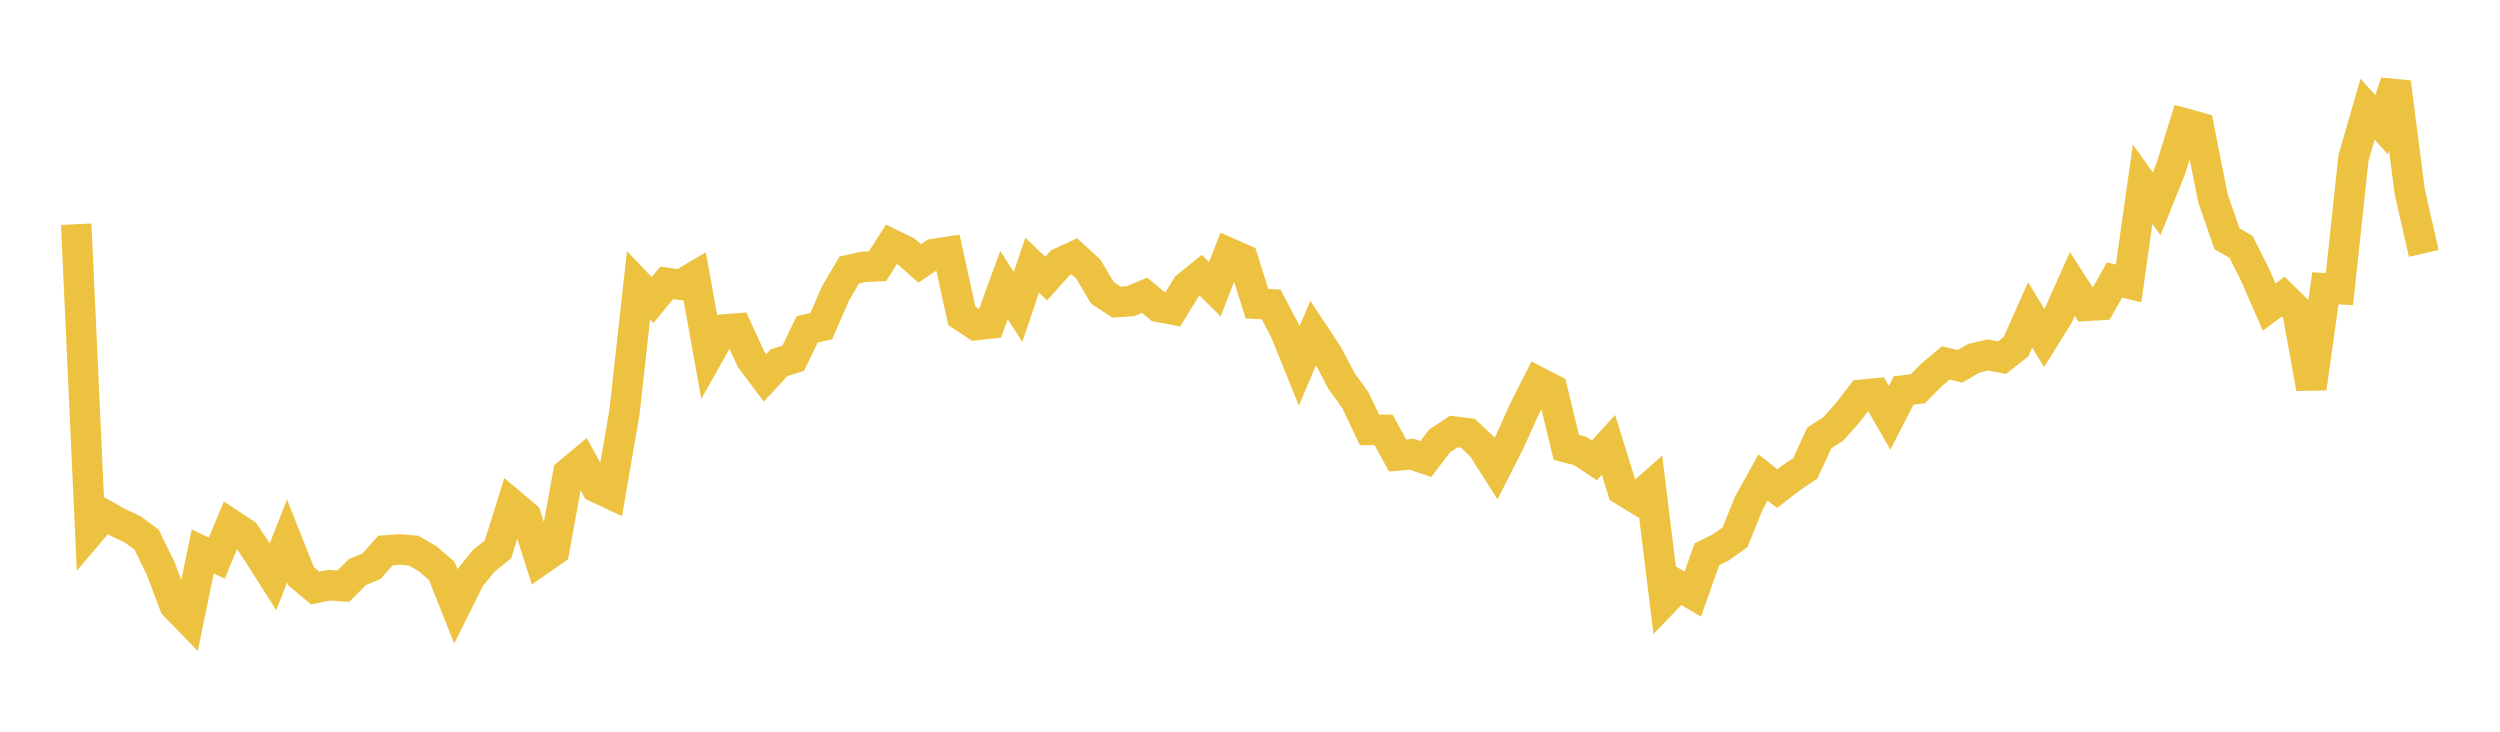 <svg width="164" height="48" xmlns="http://www.w3.org/2000/svg" xmlns:xlink="http://www.w3.org/1999/xlink"><path fill="none" stroke="rgb(237,194,64)" stroke-width="2" d="M5,14.709L5.922,34.857L6.844,33.771L7.766,34.288L8.689,34.715L9.611,35.394L10.533,37.275L11.455,39.71L12.377,40.656L13.299,36.179L14.222,36.612L15.144,34.398L16.066,35.003L16.988,36.38L17.91,37.832L18.832,35.485L19.754,37.803L20.677,38.577L21.599,38.388L22.521,38.456L23.443,37.526L24.365,37.15L25.287,36.113L26.21,36.046L27.132,36.12L28.054,36.658L28.976,37.444L29.898,39.765L30.82,37.918L31.743,36.782L32.665,36.043L33.587,33.095L34.509,33.874L35.431,36.748L36.353,36.11L37.275,31.053L38.198,30.28L39.12,31.965L40.042,32.399L40.964,27.056L41.886,18.717L42.808,19.687L43.731,18.558L44.653,18.682L45.575,18.137L46.497,23.257L47.419,21.62L48.341,21.546L49.263,23.554L50.186,24.788L51.108,23.792L52.03,23.509L52.952,21.606L53.874,21.395L54.796,19.272L55.719,17.706L56.641,17.506L57.563,17.466L58.485,16.021L59.407,16.468L60.329,17.282L61.251,16.663L62.174,16.523L63.096,20.715L64.018,21.325L64.94,21.224L65.862,18.7L66.784,20.139L67.707,17.401L68.629,18.276L69.551,17.245L70.473,16.816L71.395,17.655L72.317,19.212L73.24,19.818L74.162,19.756L75.084,19.367L76.006,20.131L76.928,20.308L77.85,18.804L78.772,18.055L79.695,18.973L80.617,16.599L81.539,17.007L82.461,19.927L83.383,19.965L84.305,21.714L85.228,24L86.15,21.836L87.072,23.226L87.994,24.974L88.916,26.257L89.838,28.201L90.76,28.197L91.683,29.88L92.605,29.8L93.527,30.113L94.449,28.913L95.371,28.308L96.293,28.419L97.216,29.292L98.138,30.743L99.06,28.923L99.982,26.875L100.904,25.061L101.826,25.531L102.749,29.351L103.671,29.59L104.593,30.199L105.515,29.185L106.437,32.146L107.359,32.71L108.281,31.895L109.204,39.389L110.126,38.431L111.048,38.974L111.97,36.359L112.892,35.907L113.814,35.25L114.737,32.977L115.659,31.322L116.581,32.054L117.503,31.348L118.425,30.727L119.347,28.723L120.269,28.135L121.192,27.094L122.114,25.9L123.036,25.808L123.958,27.409L124.88,25.612L125.802,25.505L126.725,24.578L127.647,23.804L128.569,24.034L129.491,23.5L130.413,23.287L131.335,23.462L132.257,22.735L133.18,20.662L134.102,22.175L135.024,20.696L135.946,18.63L136.868,20.063L137.79,20.009L138.713,18.365L139.635,18.595L140.557,12.087L141.479,13.37L142.401,11.078L143.323,8.101L144.246,8.356L145.168,12.997L146.09,15.668L147.012,16.194L147.934,18.03L148.856,20.142L149.778,19.464L150.701,20.365L151.623,25.473L152.545,18.913L153.467,18.966L154.389,10.363L155.311,7.165L156.234,8.184L157.156,5.4L158.078,12.582L159,16.626"></path></svg>